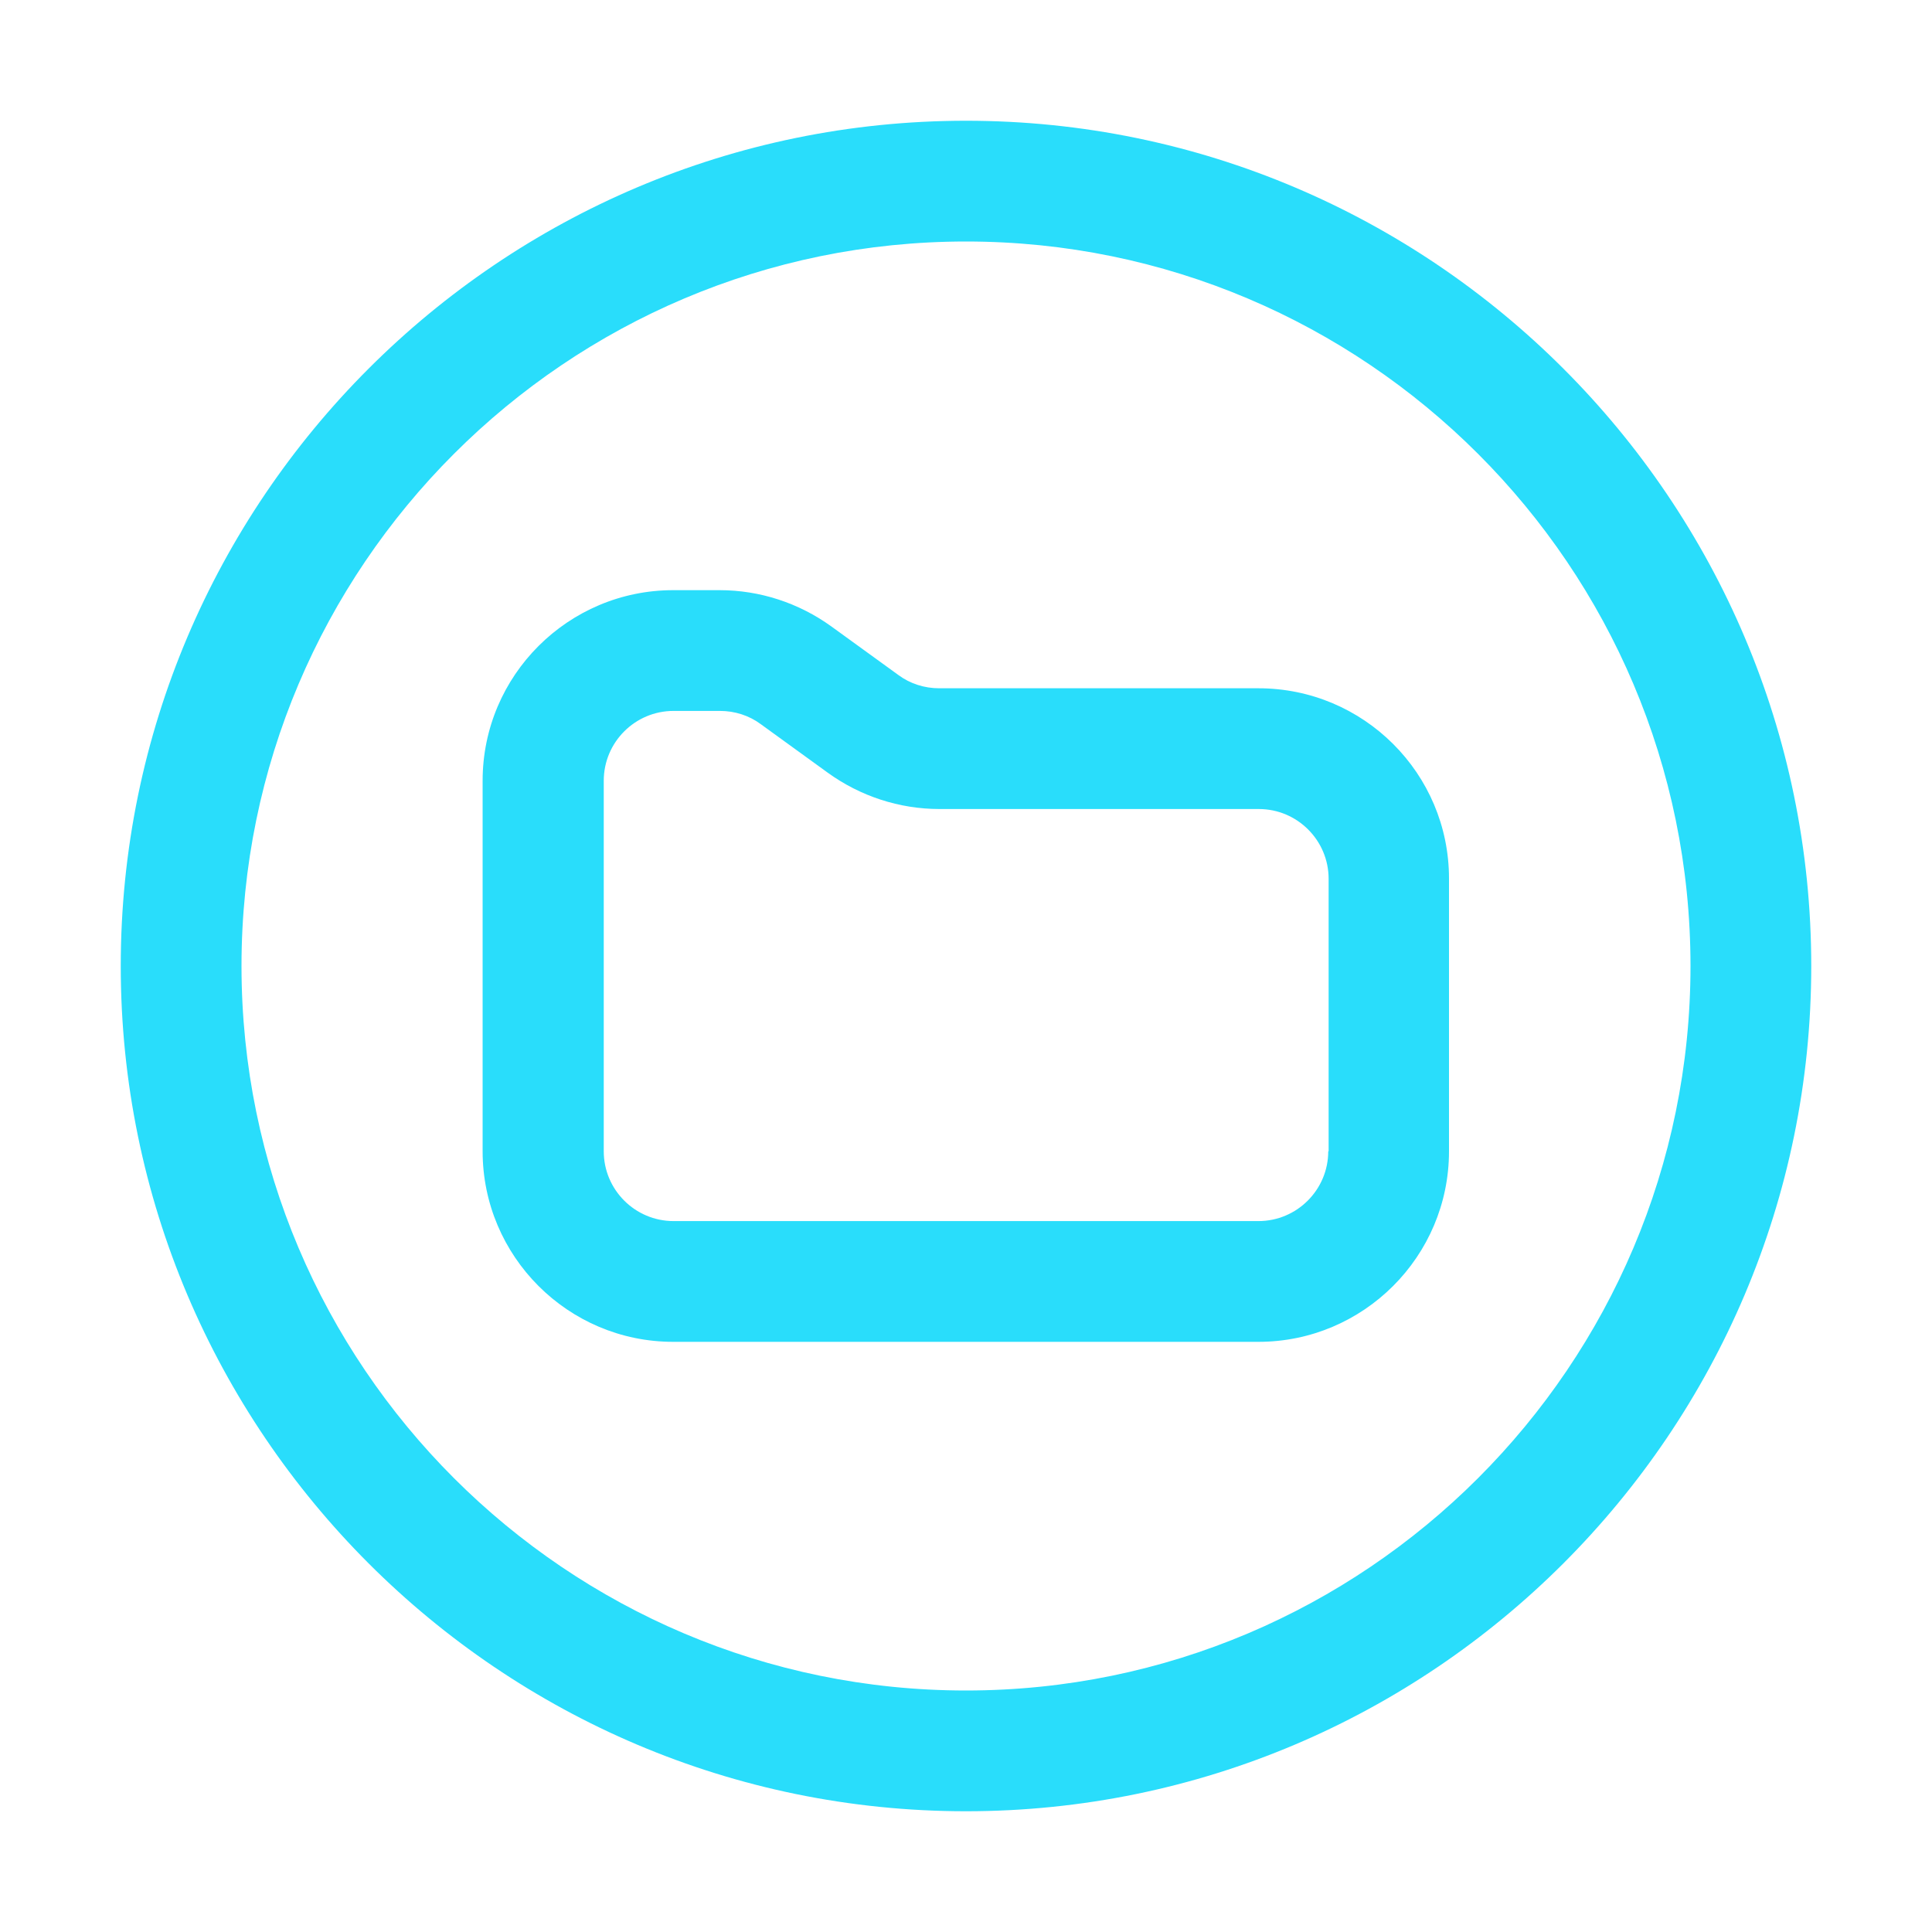 <?xml version="1.0" encoding="UTF-8"?>
<!-- Generator: Adobe Illustrator 27.0.0, SVG Export Plug-In . SVG Version: 6.00 Build 0)  -->
<svg xmlns="http://www.w3.org/2000/svg" xmlns:xlink="http://www.w3.org/1999/xlink" version="1.1" id="layer_1" x="0px" y="0px" viewBox="0 0 512 512" style="enable-background:new 0 0 512 512;" xml:space="preserve">
<style type="text/css">
	.st0{fill:#29DDFB;}
</style>
<path class="st0" d="M256,32C132.5,32,32,132.5,32,256s100.5,224,224,224s224-100.5,224-224S379.5,32,256,32z M256,448  c-105.9,0-192-86.1-192-192S150.1,64,256,64s192,86.1,192,192S361.9,448,256,448z"></path>
<path class="st0" d="M333.5,182.4h-84.6c-3.9,0-7.7-1.2-10.8-3.5L220.3,166c-8.6-6.2-18.9-9.6-29.6-9.6h-12.3  c-27.8,0-50.5,22.6-50.5,50.5v98.2c0,27.8,22.6,50.5,50.5,50.5h155.1c27.8,0,50.5-22.6,50.5-50.5v-72.3  C384,205,361.4,182.4,333.5,182.4z M352,305.1c0,10.2-8.3,18.5-18.5,18.5H178.5c-10.2,0-18.5-8.3-18.5-18.5v-98.2  c0-10.2,8.3-18.5,18.5-18.5h12.3c3.9,0,7.7,1.2,10.8,3.5l17.8,12.9c8.6,6.2,18.9,9.6,29.6,9.6h84.6c10.2,0,18.5,8.3,18.5,18.5V305.1  z"></path>
</svg>
